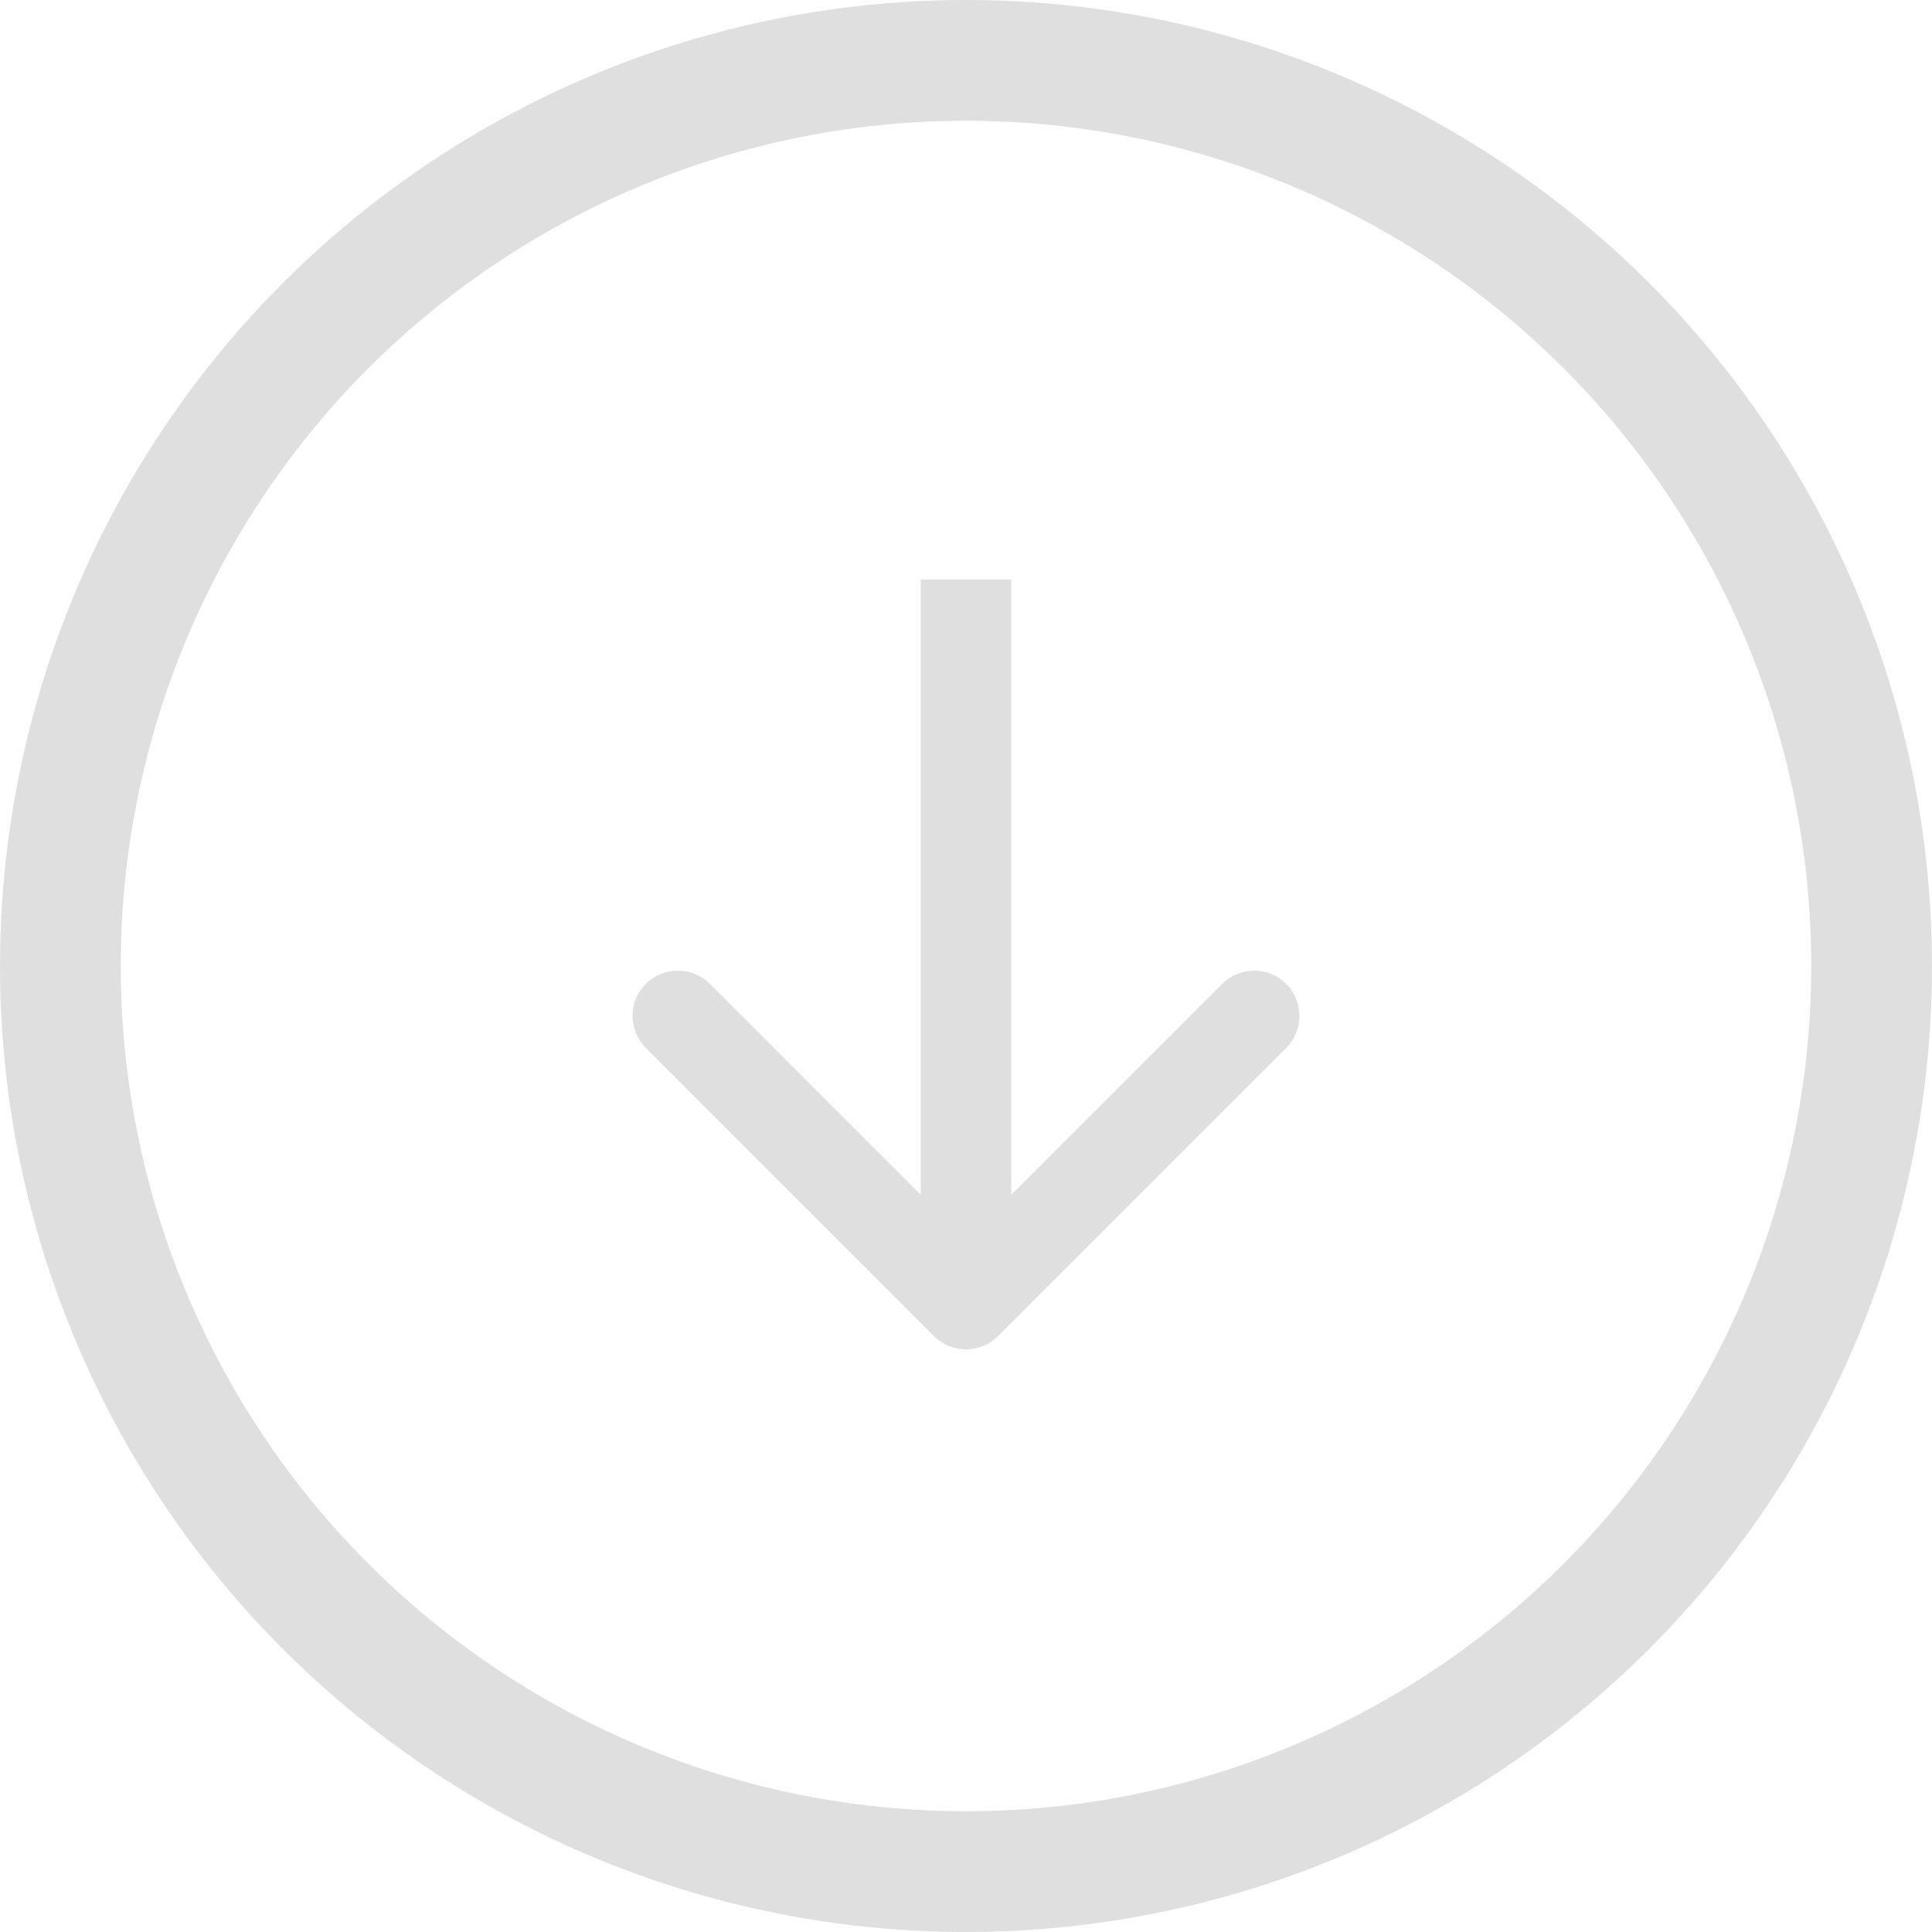 <svg width="64" height="64" viewBox="0 0 64 64" fill="none" xmlns="http://www.w3.org/2000/svg">
<g id="arrow">
<circle id="Ellipse 22" cx="32" cy="32" r="30" transform="rotate(90 32 32)" stroke="#DFDFDF" stroke-width="4"/>
<path id="Arrow 1" d="M30.939 44.26C31.525 44.846 32.475 44.846 33.061 44.26L42.607 34.714C43.192 34.128 43.192 33.178 42.607 32.593C42.021 32.007 41.071 32.007 40.485 32.593L32 41.078L23.515 32.593C22.929 32.007 21.979 32.007 21.393 32.593C20.808 33.178 20.808 34.128 21.393 34.714L30.939 44.26ZM30.5 19.199L30.5 43.199L33.5 43.199L33.5 19.199L30.5 19.199Z" fill="#DFDFDF"/>
</g>
</svg>
